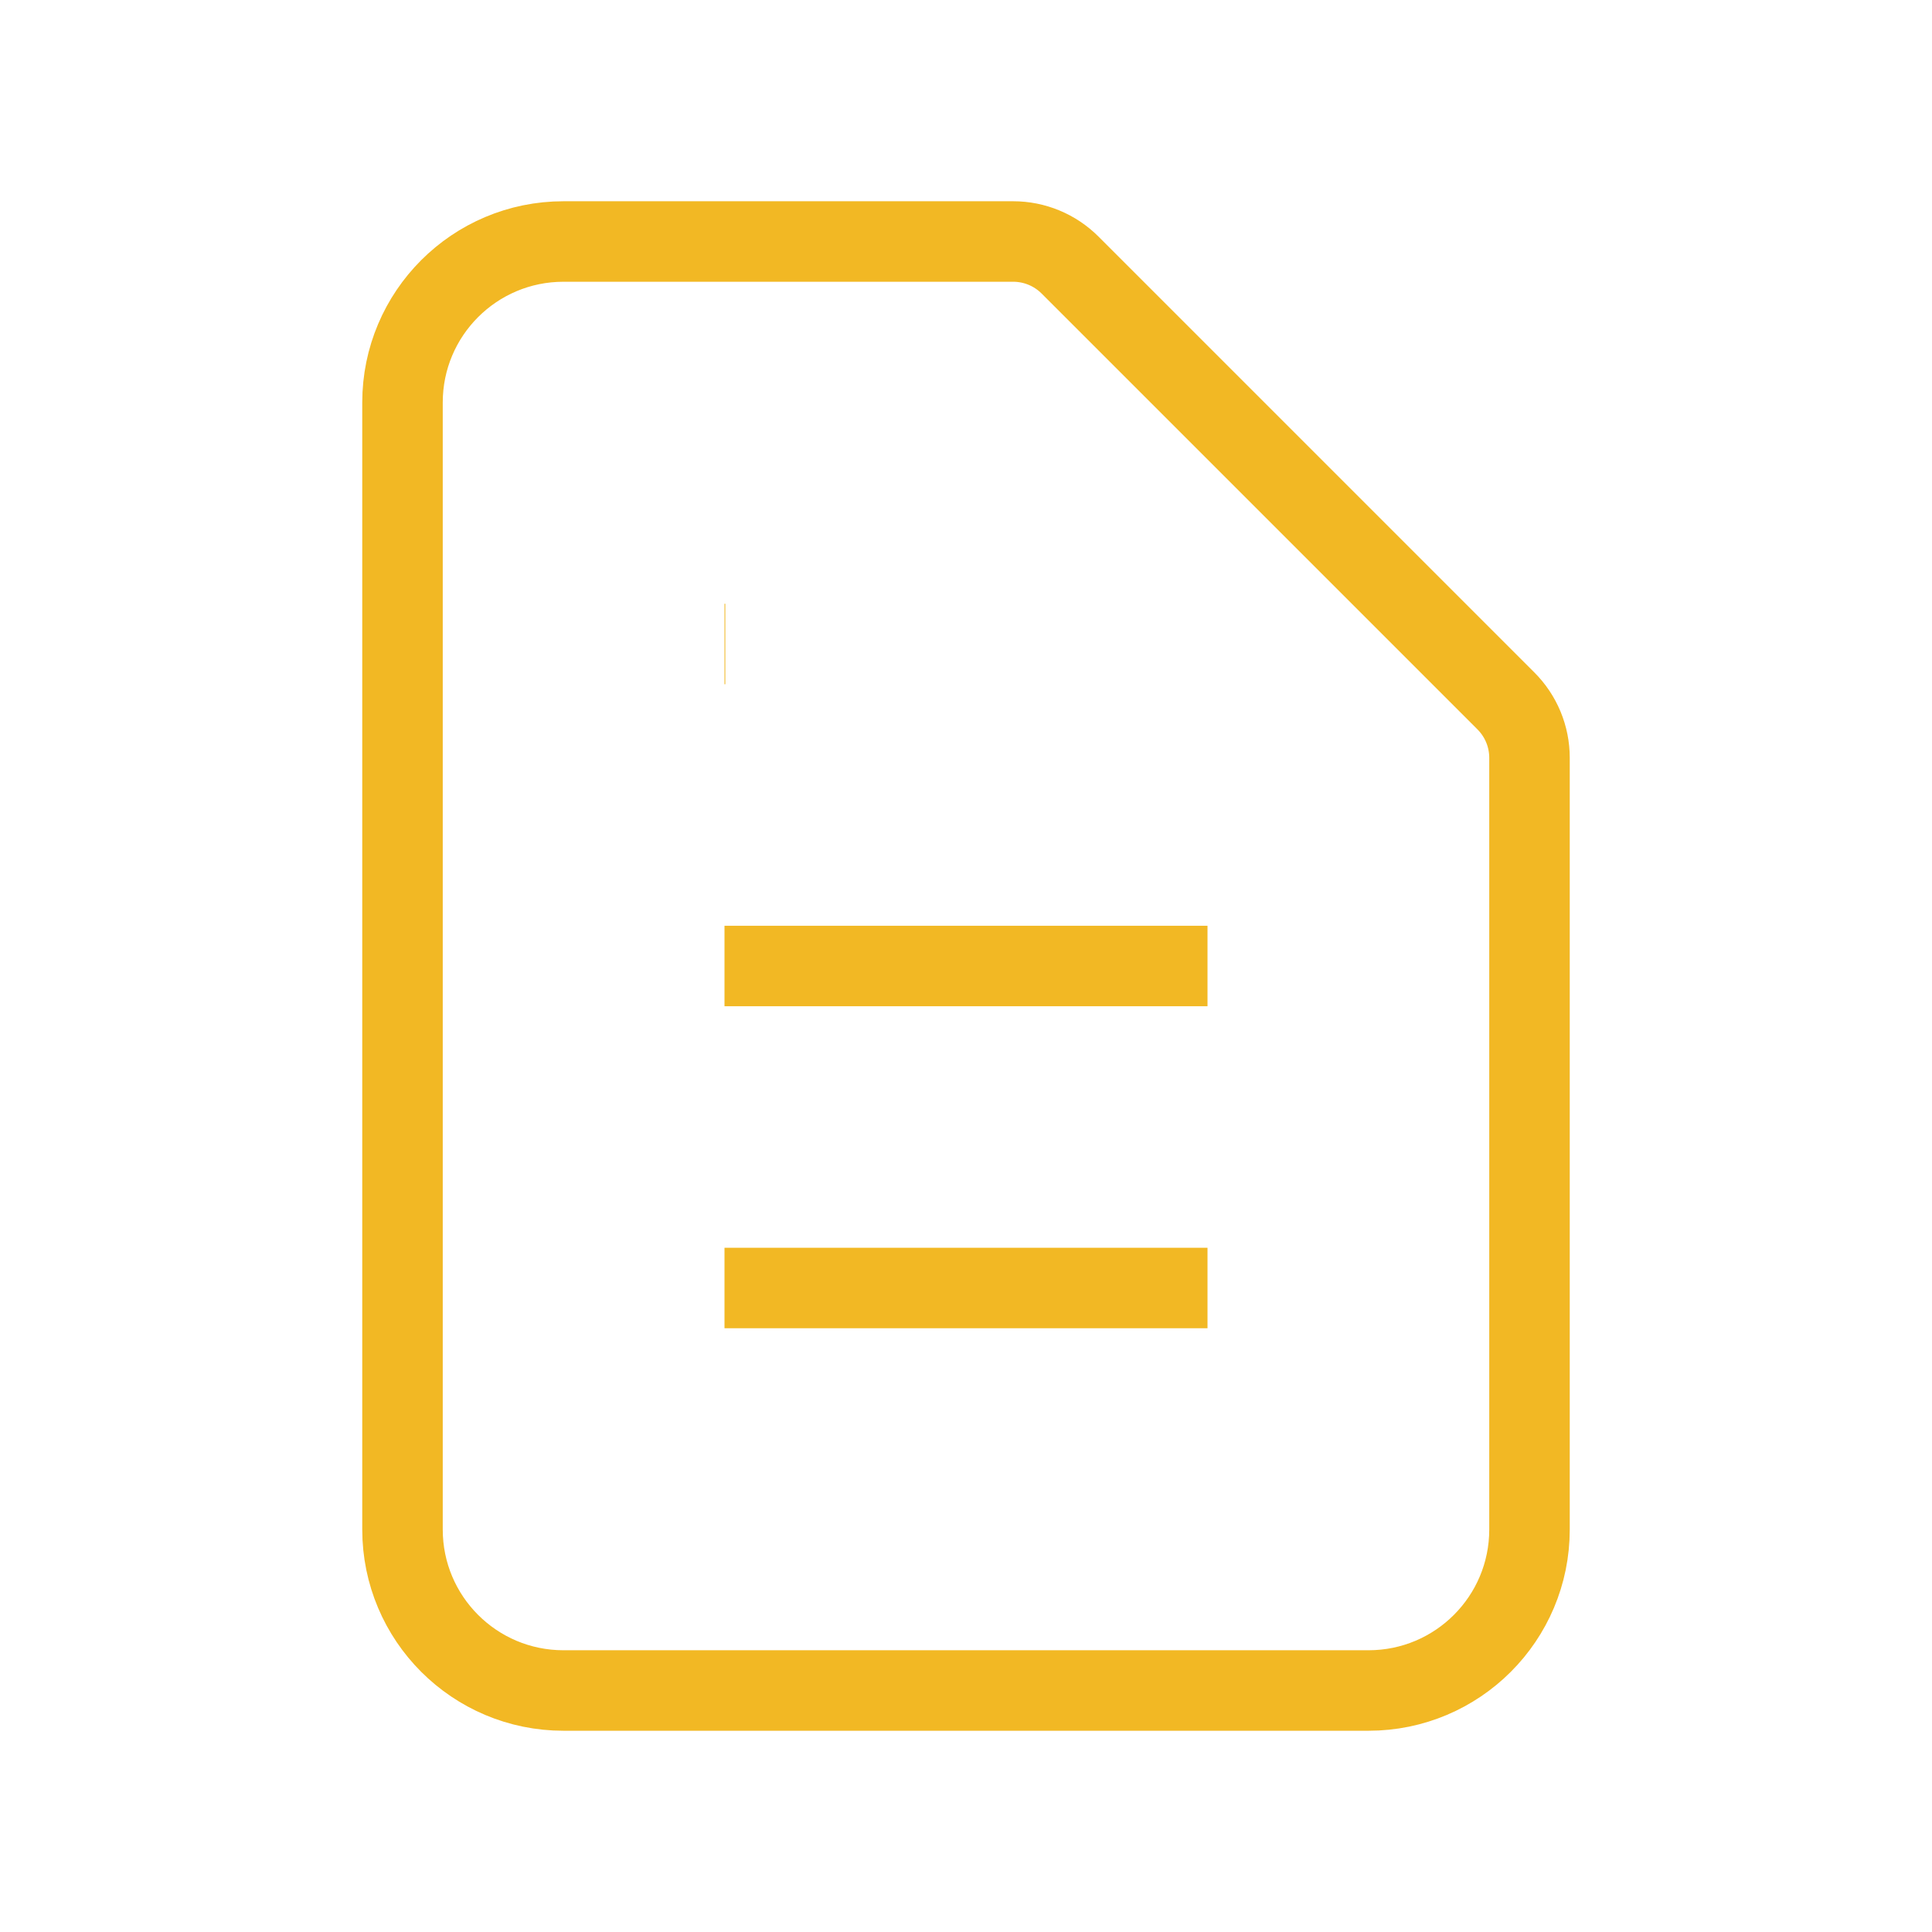 <svg viewBox="0 0 24 24" fill="none" xmlns="http://www.w3.org/2000/svg">
  <path d="M9 12H15M9 16H15M9 8H9.01M17 21H7C5.895 21 5 20.105 5 19V5C5 3.895 5.895 3 7 3H12.586C12.851 3 13.105 3.105 13.293 3.293L18.707 8.707C18.895 8.895 19 9.149 19 9.414V19C19 20.105 18.105 21 17 21Z" stroke="#F2B824" strokeWidth="2" strokeLinecap="round" strokeLinejoin="round"/>
</svg> 
